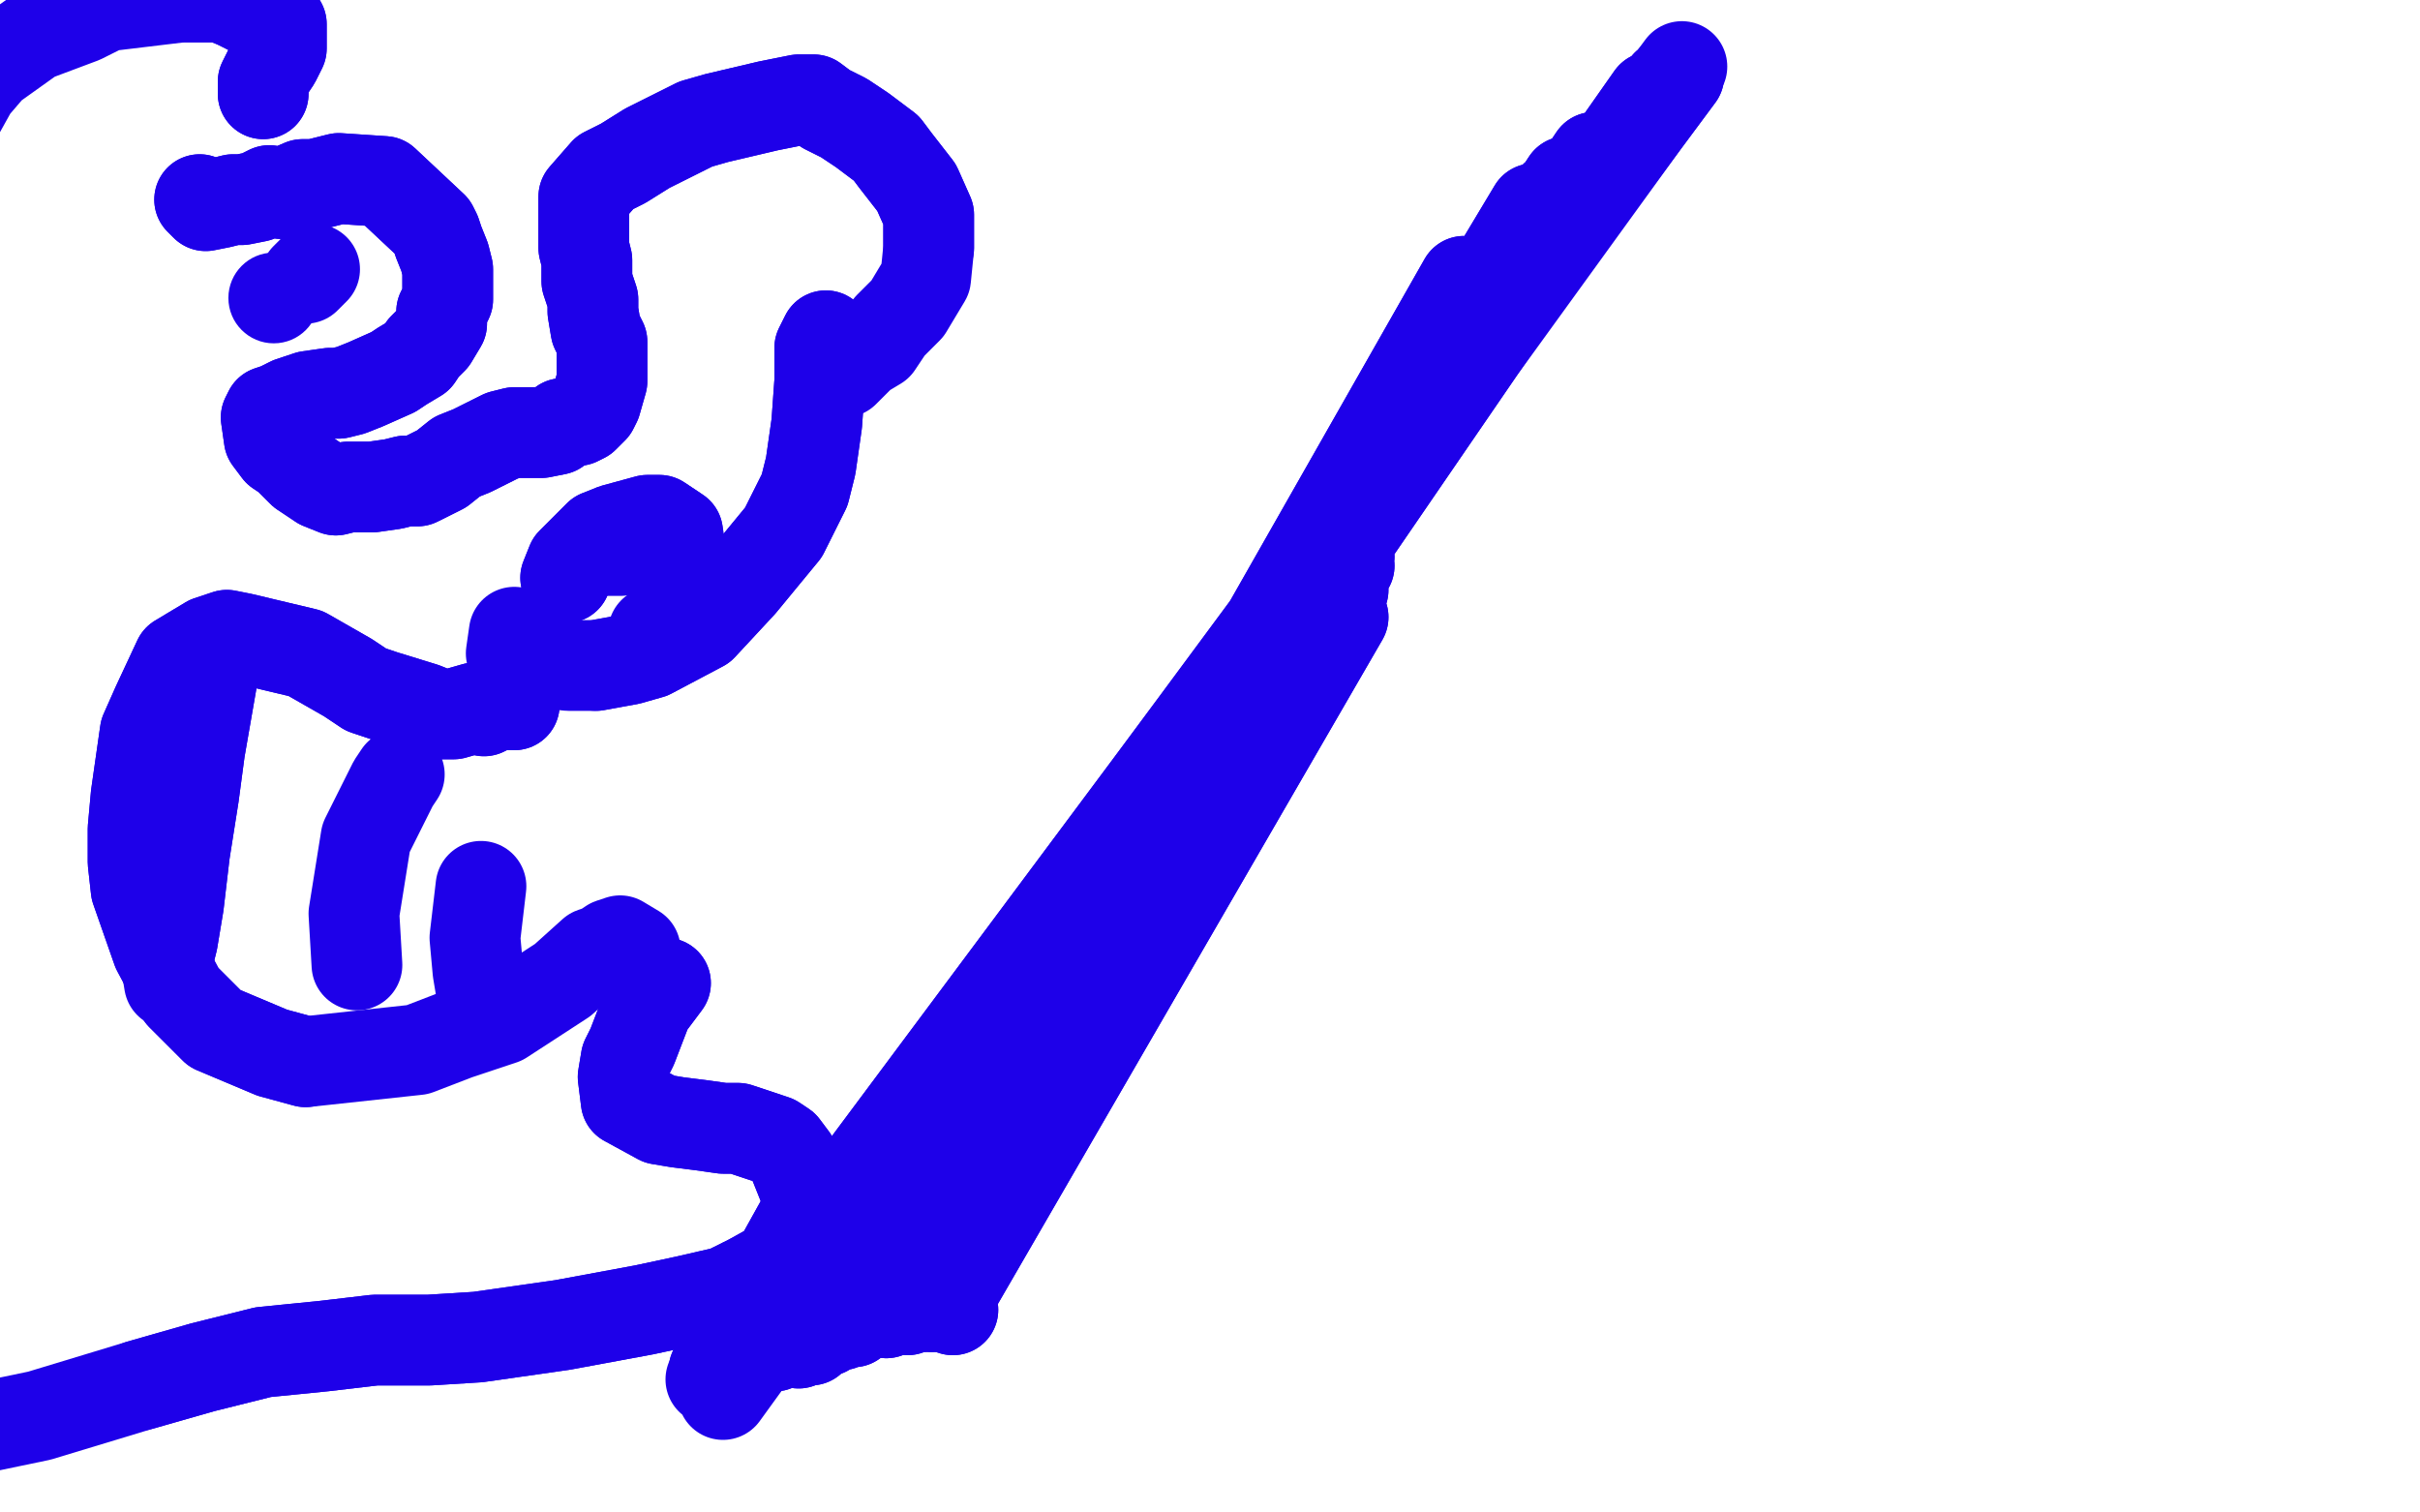 <?xml version="1.0" standalone="no"?>
<!DOCTYPE svg PUBLIC "-//W3C//DTD SVG 1.1//EN"
"http://www.w3.org/Graphics/SVG/1.1/DTD/svg11.dtd">

<svg width="800" height="500" version="1.1" xmlns="http://www.w3.org/2000/svg" xmlns:xlink="http://www.w3.org/1999/xlink" style="stroke-antialiasing: false"><desc>This SVG has been created on https://colorillo.com/</desc><rect x='0' y='0' width='800' height='500' style='fill: rgb(255,255,255); stroke-width:0' /><polyline points="66,66 68,68 68,68 73,67 73,67 77,66 77,66 80,66 80,66 85,65 85,65 89,63 89,63 93,64 93,64 100,61 100,61 104,61 104,61 108,60 108,60 112,59 112,59 127,60 143,75 144,77 145,80 147,85 148,89 148,91 148,97 148,99 146,103 146,107 143,112 140,115 138,118 133,121 130,123 121,127 116,129 112,130 109,130 102,131 96,133 92,135 89,136 88,138 89,145 92,149 95,151 100,156 103,158 106,160 111,162 115,161 123,161 130,160 134,159 138,159 144,156 146,155 151,151 156,149 162,146 166,144 170,143 173,143 179,143 184,142 186,140 191,139 193,138 196,135 197,133 199,126 199,122 199,119 199,118 199,115 199,113 197,109 196,103 196,99 194,93 194,86 193,82 193,78 193,75 193,67 193,65 200,57 206,54 214,49 222,45 230,41 237,39 254,35 264,33 269,33 273,36 279,39 285,43 289,46 293,49 296,53 303,62 307,71 307,82" style="fill: none; stroke: #1e00e9; stroke-width: 30; stroke-linejoin: round; stroke-linecap: round; stroke-antialiasing: false; stroke-antialias: 0; opacity: 1.0"/>
<polyline points="66,66 68,68 68,68 73,67 73,67 77,66 77,66 80,66 80,66 85,65 85,65 89,63 89,63 93,64 93,64 100,61 100,61 104,61 104,61 108,60 108,60 112,59 127,60 143,75 144,77 145,80 147,85 148,89 148,91 148,97 148,99 146,103 146,107 143,112 140,115 138,118 133,121 130,123 121,127 116,129 112,130 109,130 102,131 96,133 92,135 89,136 88,138 89,145 92,149 95,151 100,156 103,158 106,160 111,162 115,161 123,161 130,160 134,159 138,159 144,156 146,155 151,151 156,149 162,146 166,144 170,143 173,143 179,143 184,142 186,140 191,139 193,138 196,135 197,133 199,126 199,122 199,119 199,118 199,115 199,113 197,109 196,103 196,99 194,93 194,86 193,82 193,78 193,75 193,67 193,65 200,57 206,54 214,49 222,45 230,41 237,39 254,35 264,33 269,33 273,36 279,39 285,43 289,46 293,49 296,53 303,62 307,71 307,82 306,92 303,97 300,102 294,108 290,114 285,117 279,123 273,124" style="fill: none; stroke: #1e00e9; stroke-width: 30; stroke-linejoin: round; stroke-linecap: round; stroke-antialiasing: false; stroke-antialias: 0; opacity: 1.0"/>
<polyline points="273,111 271,115 271,115 271,126 271,126 270,140 270,140 268,154 268,154 266,162 259,176 245,193 232,207 215,216 208,218 197,220" style="fill: none; stroke: #1e00e9; stroke-width: 30; stroke-linejoin: round; stroke-linecap: round; stroke-antialiasing: false; stroke-antialias: 0; opacity: 1.0"/>
<polyline points="273,111 271,115 271,115 271,126 271,126 270,140 270,140 268,154 266,162 259,176 245,193 232,207 215,216 208,218 197,220 188,220 178,219 174,217 169,216 170,209" style="fill: none; stroke: #1e00e9; stroke-width: 30; stroke-linejoin: round; stroke-linecap: round; stroke-antialiasing: false; stroke-antialias: 0; opacity: 1.0"/>
<polyline points="187,191 189,186 189,186 193,182 193,182 198,177 198,177 203,175 203,175 214,172 214,172 218,172 218,172 224,176 224,176" style="fill: none; stroke: #1e00e9; stroke-width: 30; stroke-linejoin: round; stroke-linecap: round; stroke-antialiasing: false; stroke-antialias: 0; opacity: 1.0"/>
<polyline points="187,191 189,186 189,186 193,182 193,182 198,177 198,177 203,175 203,175 214,172 214,172 218,172 218,172 224,176 226,188 223,198 220,206 216,209" style="fill: none; stroke: #1e00e9; stroke-width: 30; stroke-linejoin: round; stroke-linecap: round; stroke-antialiasing: false; stroke-antialias: 0; opacity: 1.0"/>
<polyline points="101,92 104,89 104,89" style="fill: none; stroke: #1e00e9; stroke-width: 30; stroke-linejoin: round; stroke-linecap: round; stroke-antialiasing: false; stroke-antialias: 0; opacity: 1.0"/>
<circle cx="90.5" cy="98.5" r="15" style="fill: #1e00e9; stroke-antialiasing: false; stroke-antialias: 0; opacity: 1.0"/>
<polyline points="170,233 167,233 167,233 164,233 164,233 160,235 160,235 157,234 157,234 150,236 150,236 145,236 145,236 140,234 140,234 127,230 127,230 121,228 121,228 115,224 115,224 101,216 80,211 75,210 69,212 59,218 52,233 48,242 45,263 44,274 44,285 45,294 52,314 60,329 71,340 90,348 101,351" style="fill: none; stroke: #1e00e9; stroke-width: 30; stroke-linejoin: round; stroke-linecap: round; stroke-antialiasing: false; stroke-antialias: 0; opacity: 1.0"/>
<polyline points="170,233 167,233 167,233 164,233 164,233 160,235 160,235 157,234 157,234 150,236 150,236 145,236 145,236 140,234 140,234 127,230 127,230 121,228 121,228 115,224 101,216 80,211 75,210 69,212 59,218 52,233 48,242 45,263 44,274 44,285 45,294 52,314 60,329 71,340 90,348 101,351 138,347 151,342 166,337 186,324 196,315 199,314 202,312 205,311 210,314" style="fill: none; stroke: #1e00e9; stroke-width: 30; stroke-linejoin: round; stroke-linecap: round; stroke-antialiasing: false; stroke-antialias: 0; opacity: 1.0"/>
<polyline points="70,225 66,248 66,248 64,263 64,263 61,282 61,282 59,299 59,299 57,311 57,311 55,319 56,325" style="fill: none; stroke: #1e00e9; stroke-width: 30; stroke-linejoin: round; stroke-linecap: round; stroke-antialiasing: false; stroke-antialias: 0; opacity: 1.0"/>
<polyline points="70,225 66,248 66,248 64,263 64,263 61,282 61,282 59,299 59,299 57,311 57,311 55,319 55,319" style="fill: none; stroke: #1e00e9; stroke-width: 30; stroke-linejoin: round; stroke-linecap: round; stroke-antialiasing: false; stroke-antialias: 0; opacity: 1.0"/>
<polyline points="132,256 130,259 130,259 121,277 121,277 117,302 117,302 118,319 118,319" style="fill: none; stroke: #1e00e9; stroke-width: 30; stroke-linejoin: round; stroke-linecap: round; stroke-antialiasing: false; stroke-antialias: 0; opacity: 1.0"/>
<polyline points="159,293 157,310 157,310 158,321 158,321 159,327 159,327" style="fill: none; stroke: #1e00e9; stroke-width: 30; stroke-linejoin: round; stroke-linecap: round; stroke-antialiasing: false; stroke-antialias: 0; opacity: 1.0"/>
<polyline points="87,31 87,27 87,27 89,23 89,23 91,20 91,20 92,18 92,18 93,16 93,16 93,13 93,13 93,11 93,11 93,8 84,4 78,1 73,-1 60,-1" style="fill: none; stroke: #1e00e9; stroke-width: 30; stroke-linejoin: round; stroke-linecap: round; stroke-antialiasing: false; stroke-antialias: 0; opacity: 1.0"/>
<polyline points="87,31 87,27 87,27 89,23 89,23 91,20 91,20 92,18 92,18 93,16 93,16 93,13 93,13 93,11 93,8 84,4 78,1 73,-1 60,-1 35,2 27,6 11,12 -3,22 -9,29 -14,38 -16,44" style="fill: none; stroke: #1e00e9; stroke-width: 30; stroke-linejoin: round; stroke-linecap: round; stroke-antialiasing: false; stroke-antialias: 0; opacity: 1.0"/>
<polyline points="220,325 214,333 214,333 209,346 209,346 207,350 207,350 206,356 206,356 207,364 207,364 218,370 224,371 232,372 239,373 244,373 250,375 256,377 259,379 262,383 266,393 267,400 257,418 248,423 240,427 227,430 213,433 186,438 158,442 142,443 124,443 107,445 87,447 67,452 46,458" style="fill: none; stroke: #1e00e9; stroke-width: 30; stroke-linejoin: round; stroke-linecap: round; stroke-antialiasing: false; stroke-antialias: 0; opacity: 1.0"/>
<polyline points="220,325 214,333 214,333 209,346 209,346 207,350 207,350 206,356 206,356 207,364 218,370 224,371 232,372 239,373 244,373 250,375 256,377 259,379 262,383 266,393 267,400 257,418 248,423 240,427 227,430 213,433 186,438 158,442 142,443 124,443 107,445 87,447 67,452 46,458 13,468 -11,473 -25,472 -36,470" style="fill: none; stroke: #1e00e9; stroke-width: 30; stroke-linejoin: round; stroke-linecap: round; stroke-antialiasing: false; stroke-antialias: 0; opacity: 1.0"/>
<polyline points="199,182 205,182 205,182 205,182 205,182" style="fill: none; stroke: #1e00e9; stroke-width: 30; stroke-linejoin: round; stroke-linecap: round; stroke-antialiasing: false; stroke-antialias: 0; opacity: 1.0"/>
<polyline points="315,433 312,432 312,432 444,204 444,204 312,432 312,432 444,195 444,195 310,432 310,432 446,187 446,187 308,432 308,432 446,184 446,184 305,432 305,432 449,170 449,170 304,432 304,432 451,161 451,161 300,433 300,433 464,131 464,131 293,434 484,93 290,434 507,69 288,434 514,65 282,437 516,63 278,438 518,61 273,440 518,60 268,443 527,52 264,444 543,37 260,444 546,32 256,445 549,30 249,448 551,28 242,451 553,26 238,452 555,25 236,453 555,25" style="fill: none; stroke: #1e00e9; stroke-width: 30; stroke-linejoin: round; stroke-linecap: round; stroke-antialiasing: false; stroke-antialias: 0; opacity: 1.0"/>
<polyline points="315,433 312,432 312,432 444,204 444,204 312,432 312,432 444,195 444,195 310,432 310,432 446,187 446,187 308,432 308,432 446,184 446,184 305,432 305,432 449,170 449,170 304,432 304,432 451,161 451,161 300,433 300,433 464,131 293,434 484,93 290,434 507,69 288,434 514,65 282,437 516,63 278,438 518,61 273,440 518,60 268,443 527,52 264,444 543,37 260,444 546,32 256,445 549,30 249,448 551,28 242,451 553,26 238,452 555,25 236,453 555,25 237,453 556,22 235,456 556,22 239,461 554,26" style="fill: none; stroke: #1e00e9; stroke-width: 30; stroke-linejoin: round; stroke-linecap: round; stroke-antialiasing: false; stroke-antialias: 0; opacity: 1.0"/>
</svg>
